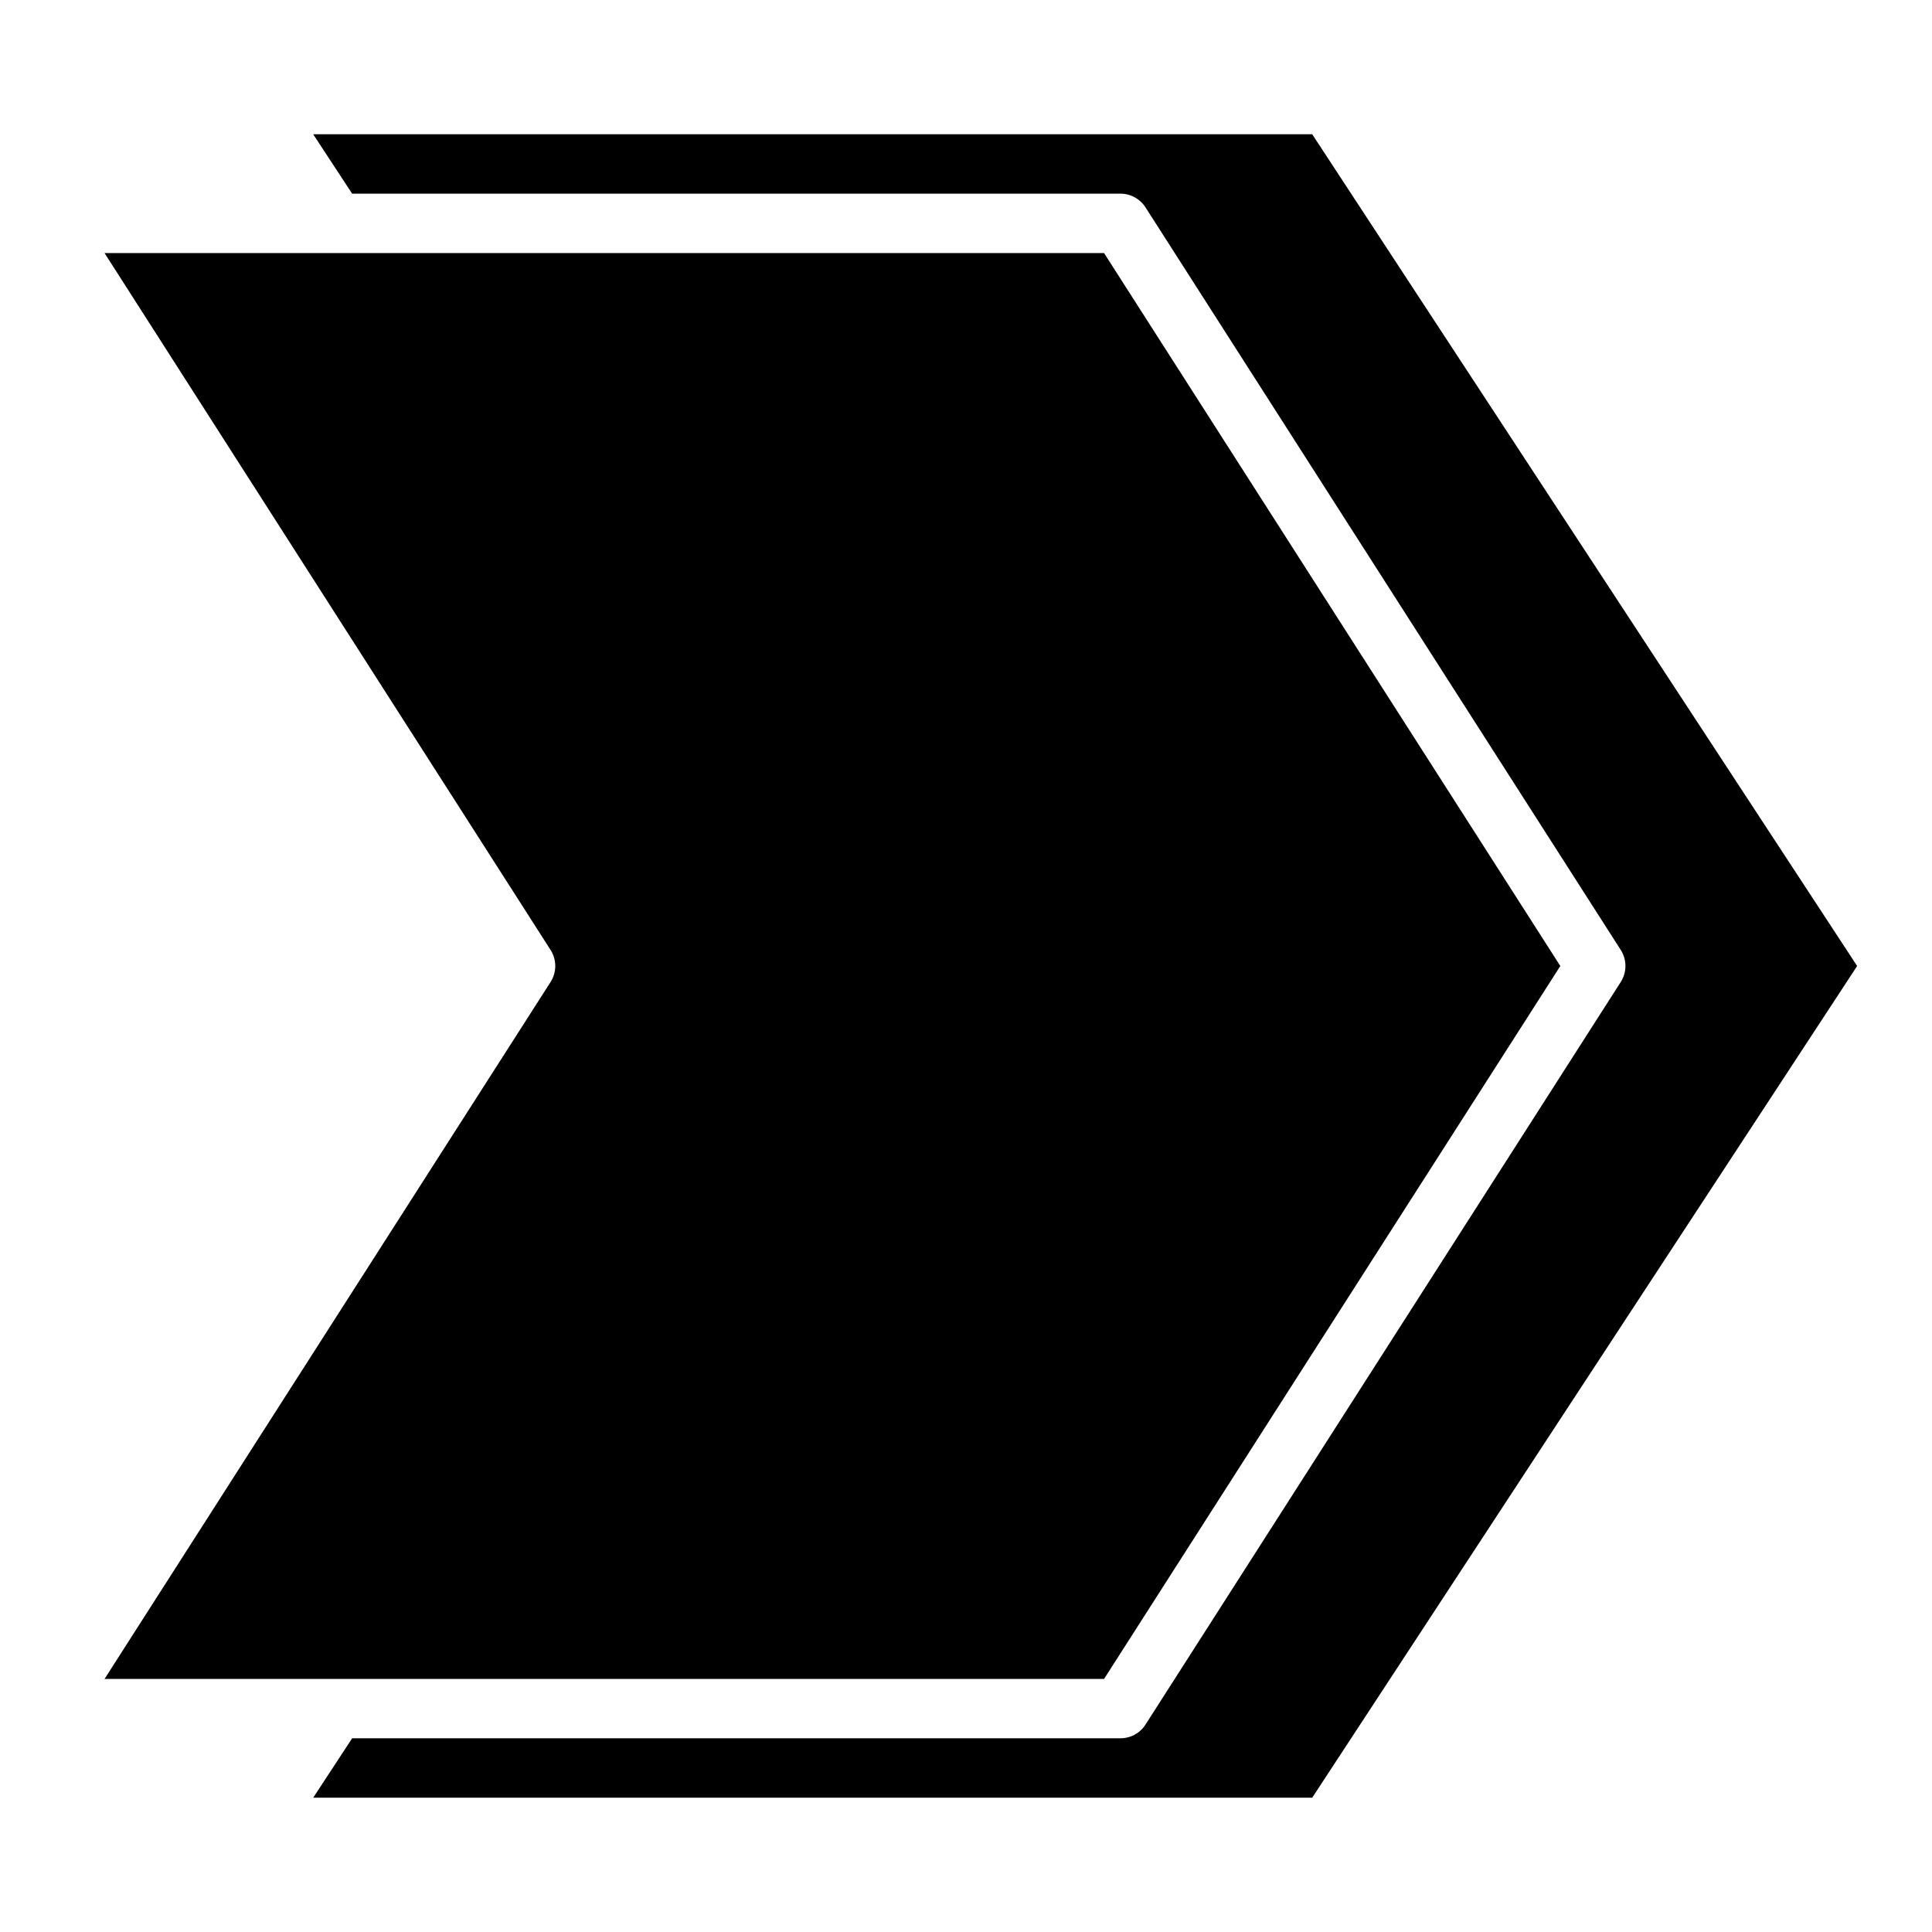 <?xml version="1.0" encoding="UTF-8"?>
<!-- Uploaded to: ICON Repo, www.svgrepo.com, Generator: ICON Repo Mixer Tools -->
<svg fill="#000000" width="800px" height="800px" version="1.1" viewBox="144 144 512 512" xmlns="http://www.w3.org/2000/svg">
 <g>
  <path d="m171.71 588.93h264.88l120.91-188.93-120.91-188.93h-264.88l118.2 184.68c1.652 2.59 1.652 5.902 0 8.488z"/>
  <path d="m227 179.58 10.32 15.742h203.62c2.684 0.004 5.18 1.371 6.629 3.629l125.95 196.8h-0.004c1.656 2.59 1.656 5.902 0 8.488l-125.95 196.8h0.004c-1.449 2.258-3.945 3.629-6.629 3.629h-203.62l-10.32 15.742h264.75l144.41-220.41-144.41-220.42z"/>
 </g>
</svg>